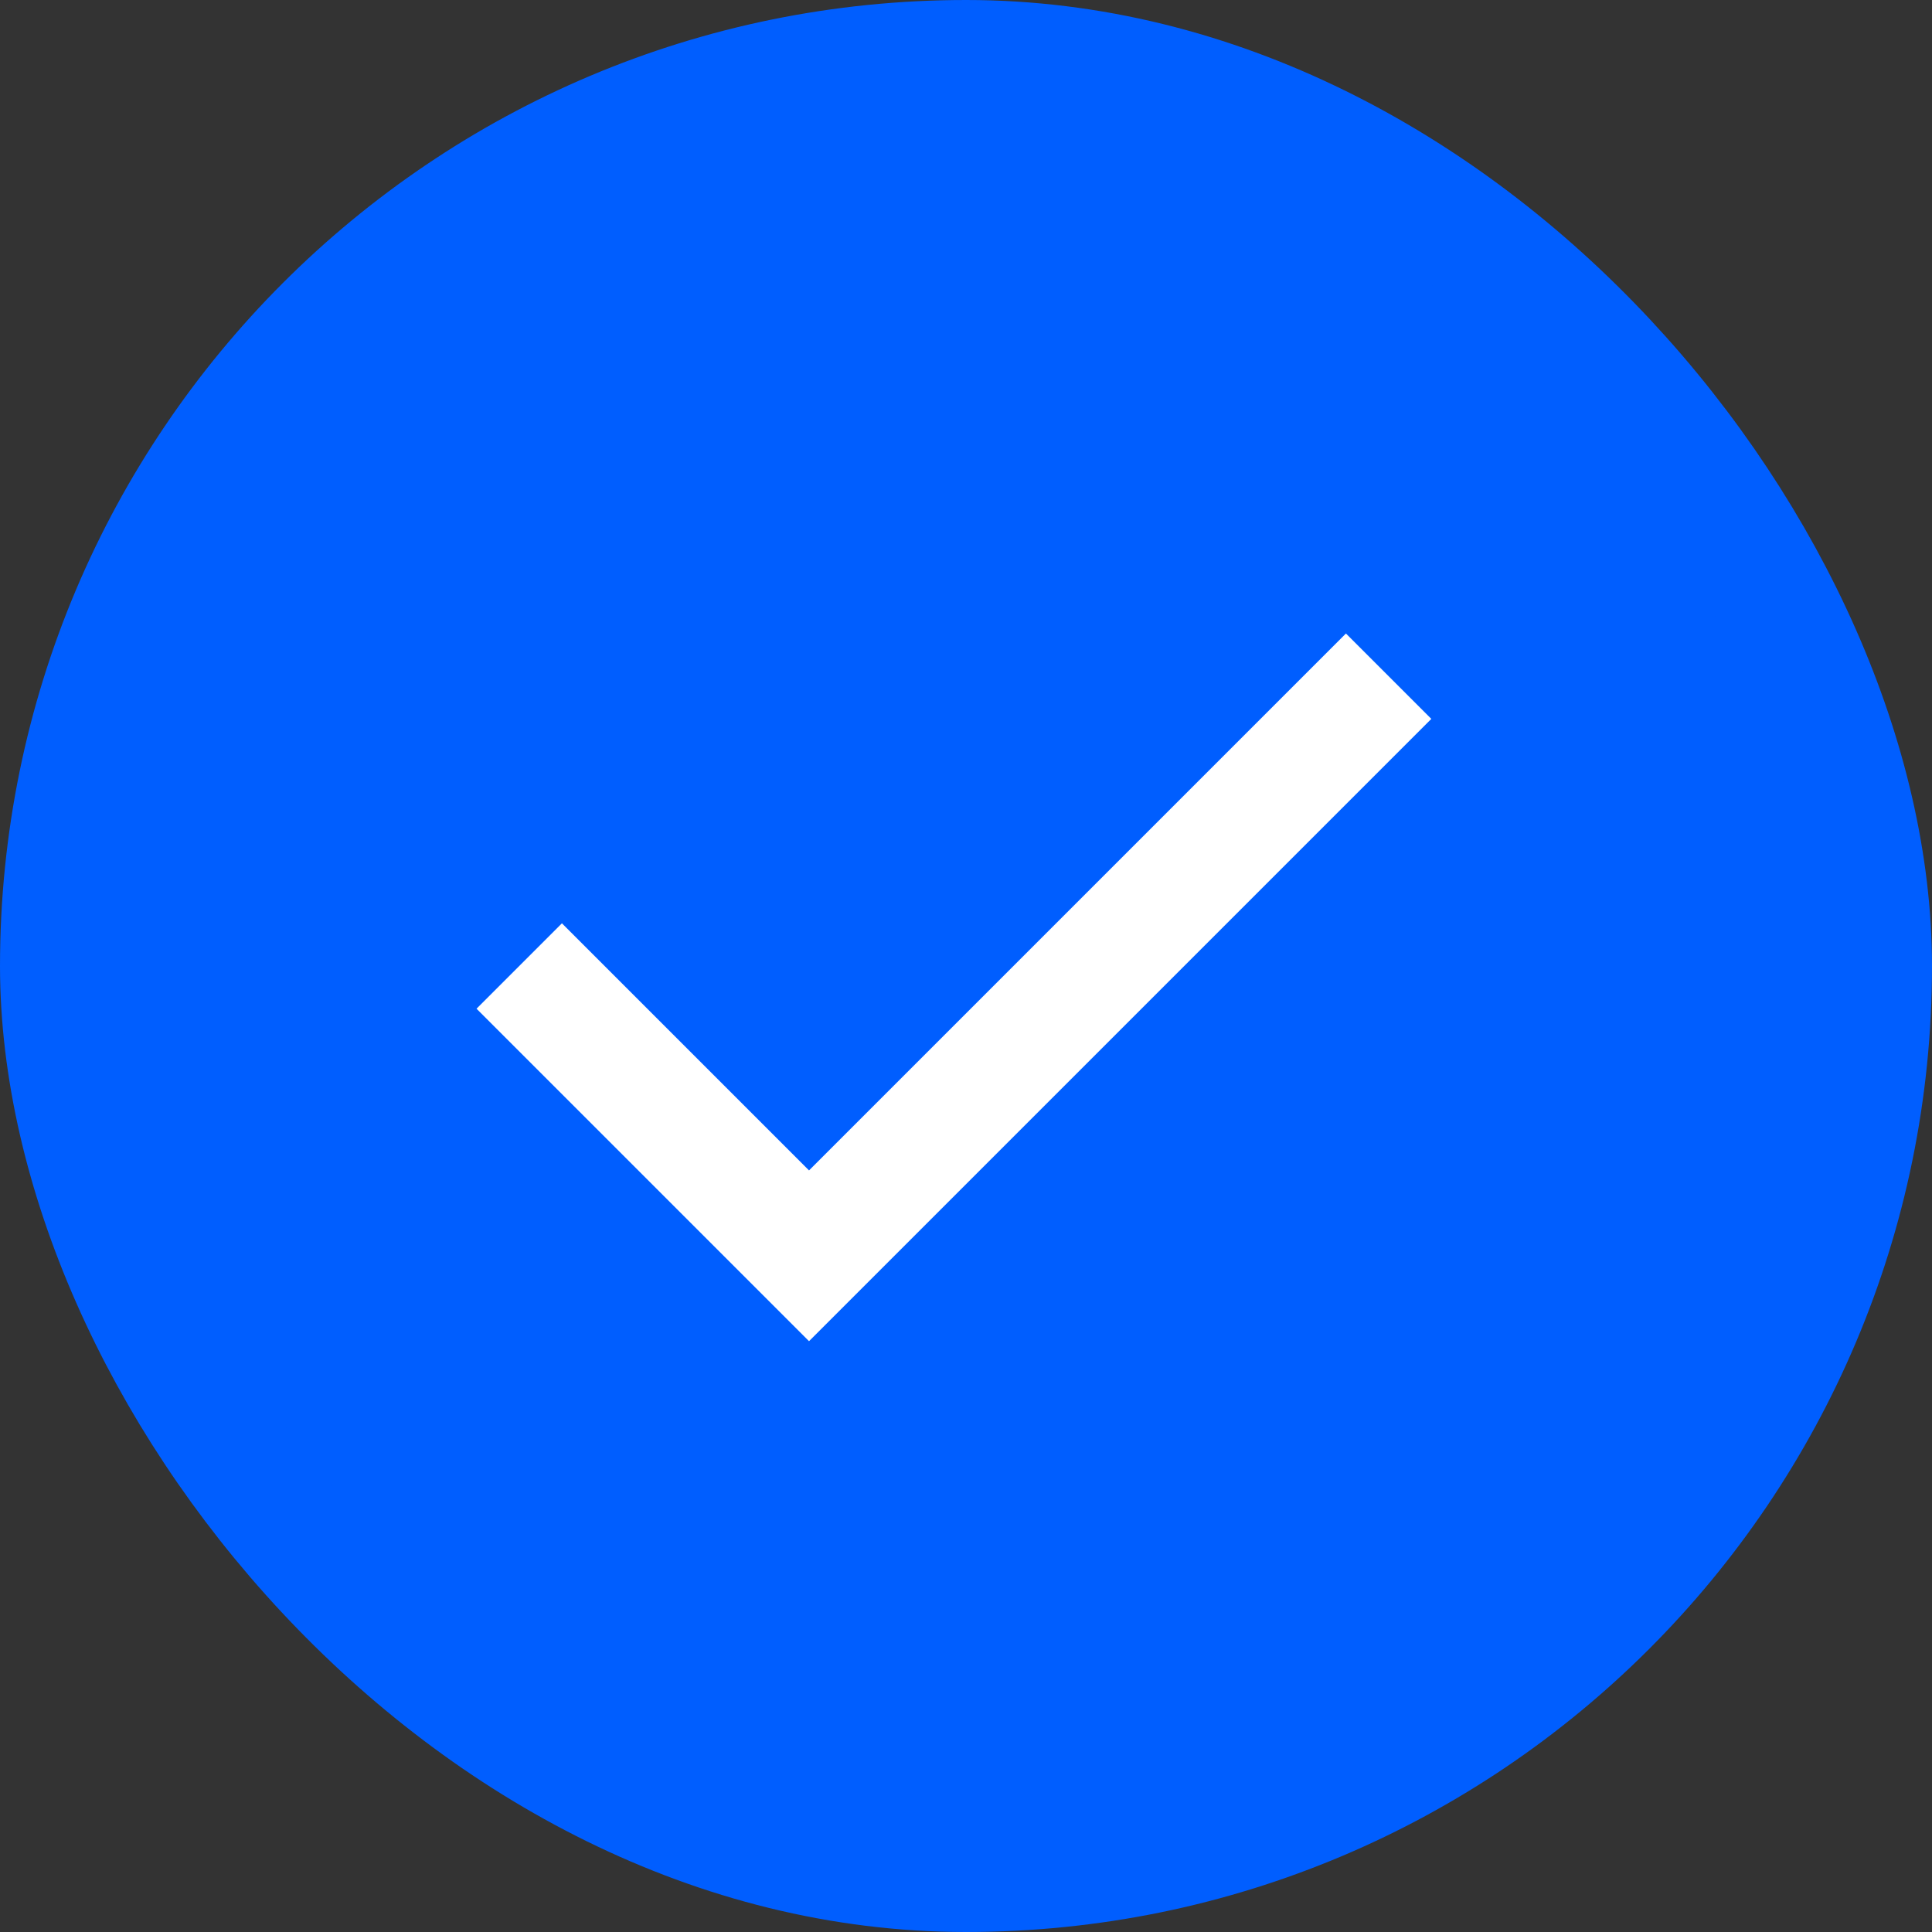 <svg width="32" height="32" viewBox="0 0 32 32" fill="none" xmlns="http://www.w3.org/2000/svg">
<rect x="0" y="0" width="32" height="32" fill="#333333" stroke="none"/>
<g clip-path="url(#clip0_1458_842)">
<rect x="1" y="1" width="30" height="30" rx="15" fill="#005EFF" stroke="#005EFF" stroke-width="2"/>
<path d="M23 11.2L13.4 20.8L8.6 16" stroke="white" stroke-width="2"/>
</g>
<defs>
<clipPath id="clip0_1458_842">
<rect width="32" height="32" fill="white"/>
</clipPath>
</defs>
</svg>
